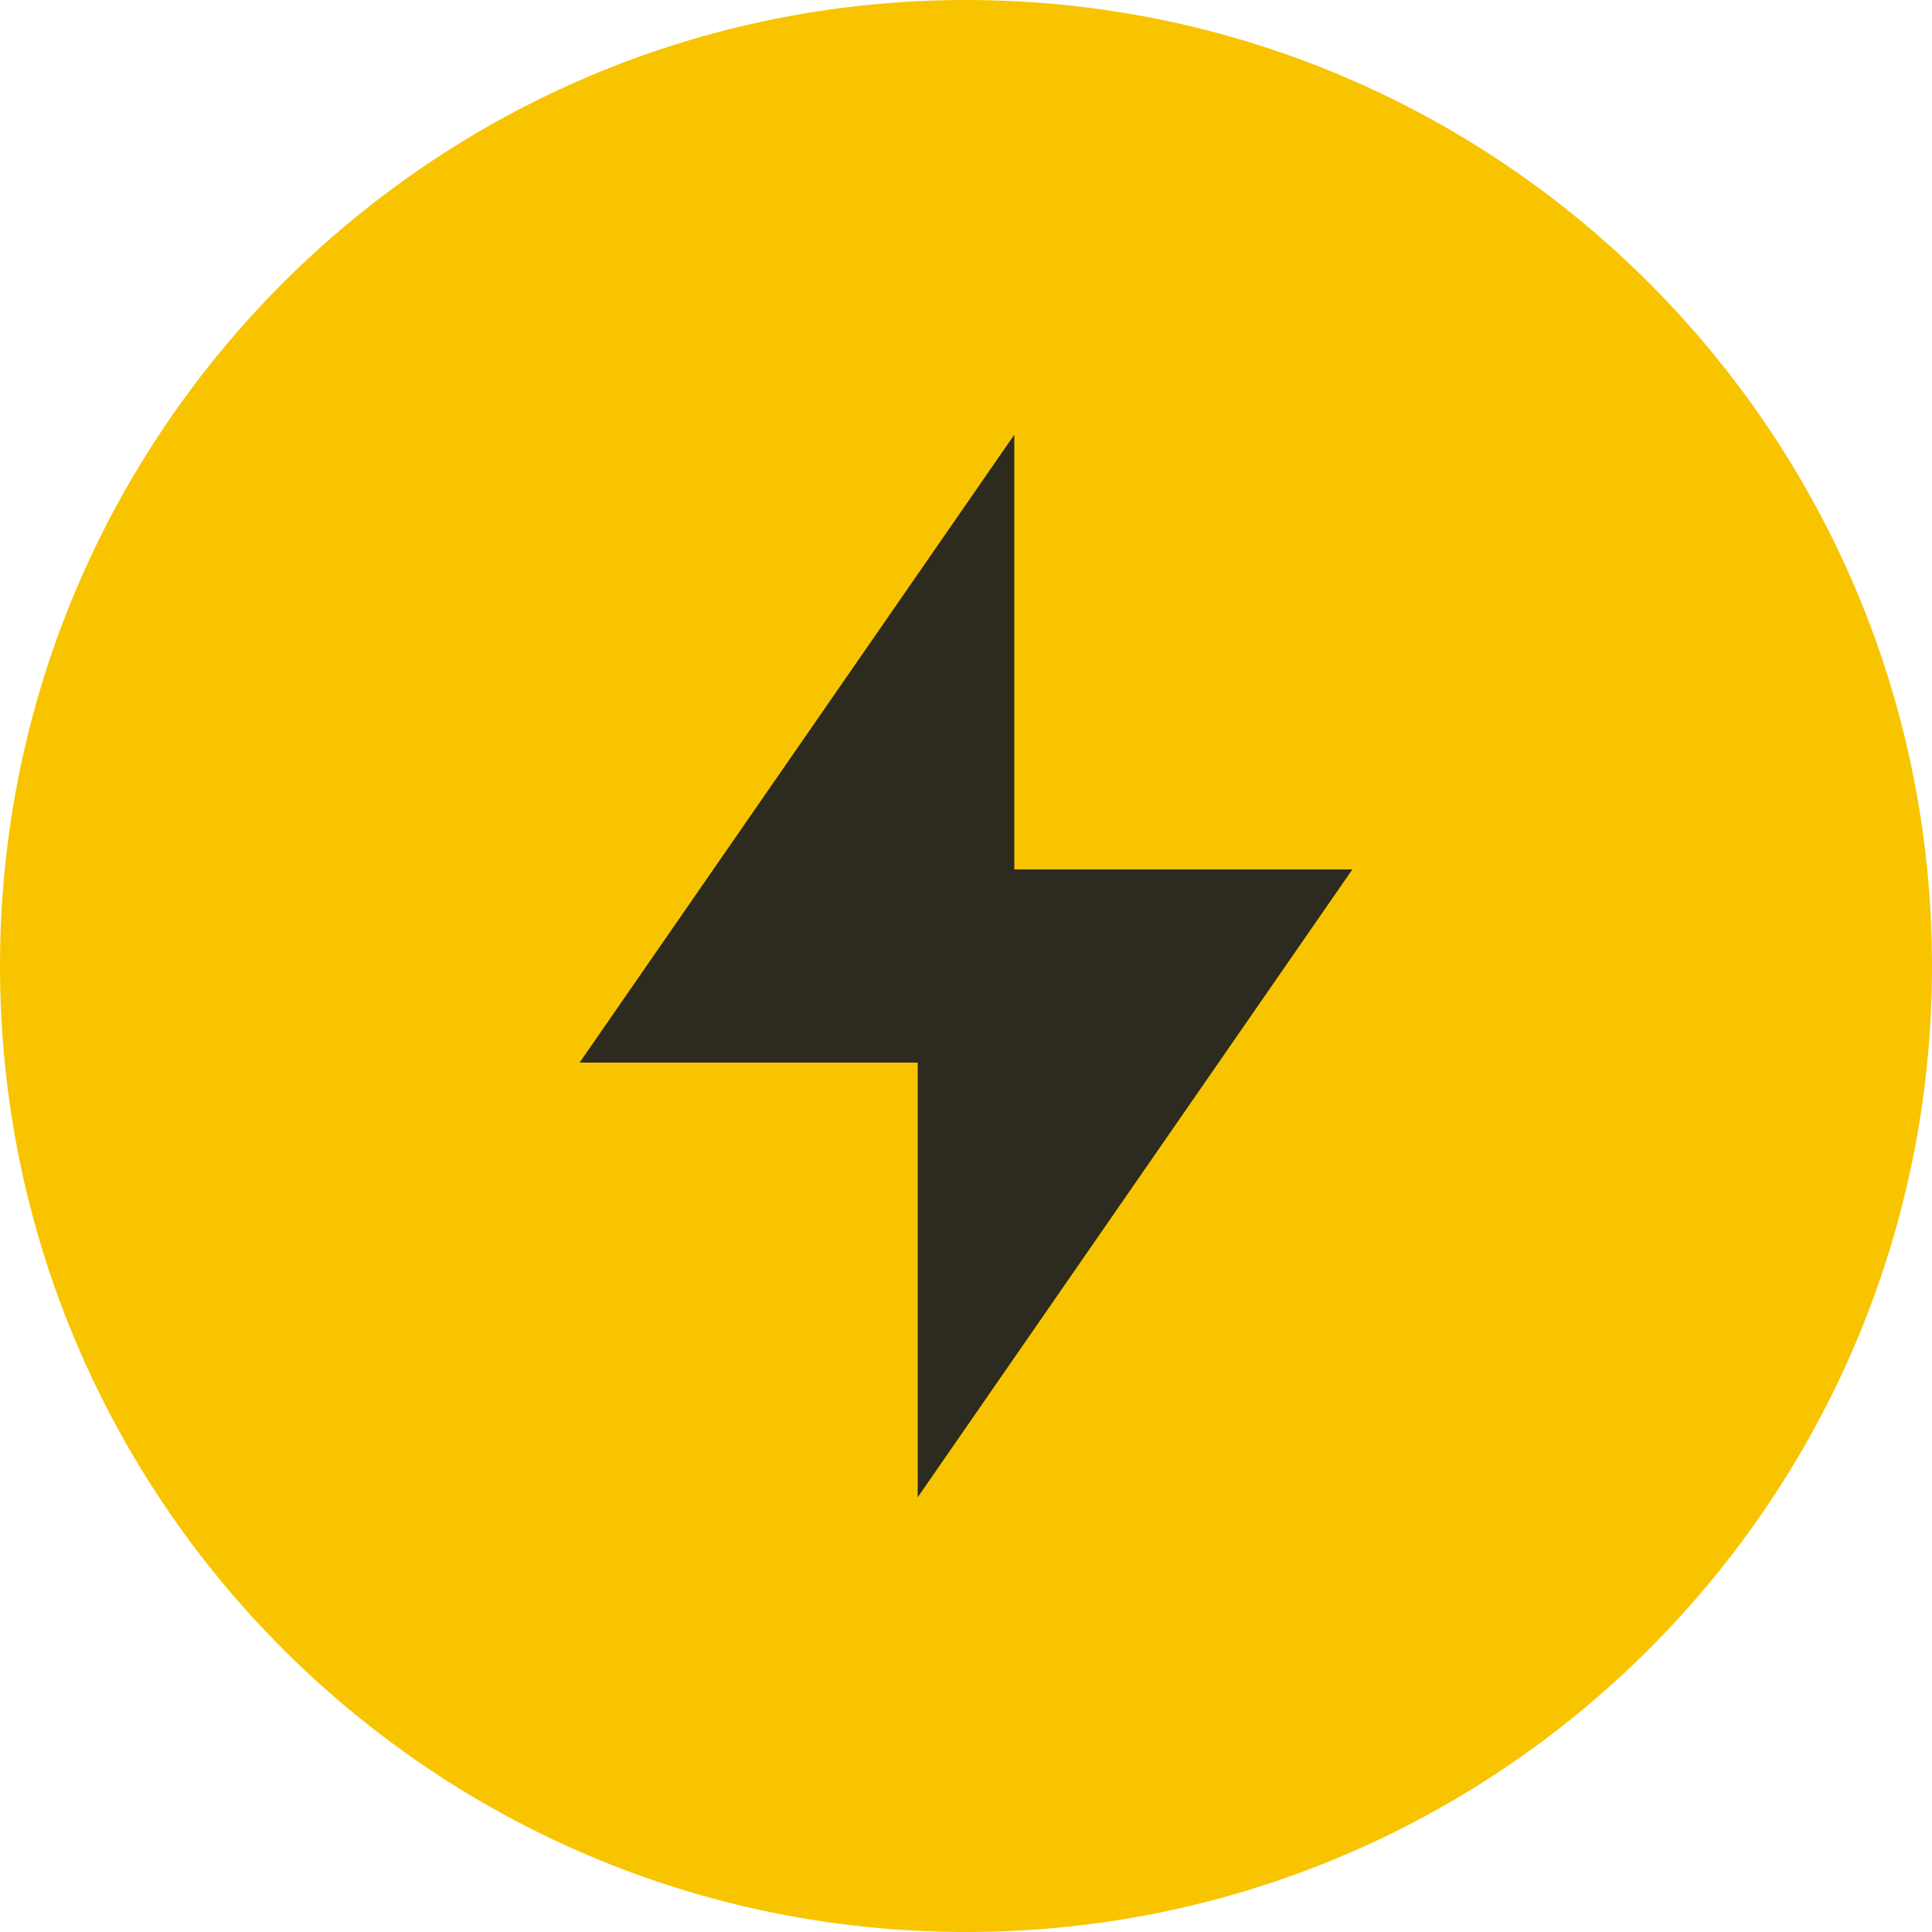 <?xml version="1.0" encoding="UTF-8"?> <svg xmlns="http://www.w3.org/2000/svg" width="60" height="60" viewBox="0 0 60 60" fill="none"><g clip-path="url(#clip0_239_48)"><g clip-path="url(#clip1_239_48)"><g clip-path="url(#clip2_239_48)"><path d="M60 30C60 13.431 46.569 0 30 0C13.431 0 0 13.431 0 30C0 46.569 13.431 60 30 60C46.569 60 60 46.569 60 30Z" fill="#F8C400"></path><g clip-path="url(#clip3_239_48)"><path d="M31.5 27H42L28.5 46.5V33H18L31.5 13.5V27Z" fill="#2D2B1F"></path></g></g></g></g><defs><clipPath id="clip0_239_48"><rect width="60" height="60" fill="white"></rect></clipPath><clipPath id="clip1_239_48"><rect width="60" height="60" fill="white"></rect></clipPath><clipPath id="clip2_239_48"><rect width="60" height="60" fill="white"></rect></clipPath><clipPath id="clip3_239_48"><rect width="36" height="36" fill="white" transform="translate(12 12)"></rect></clipPath></defs></svg> 